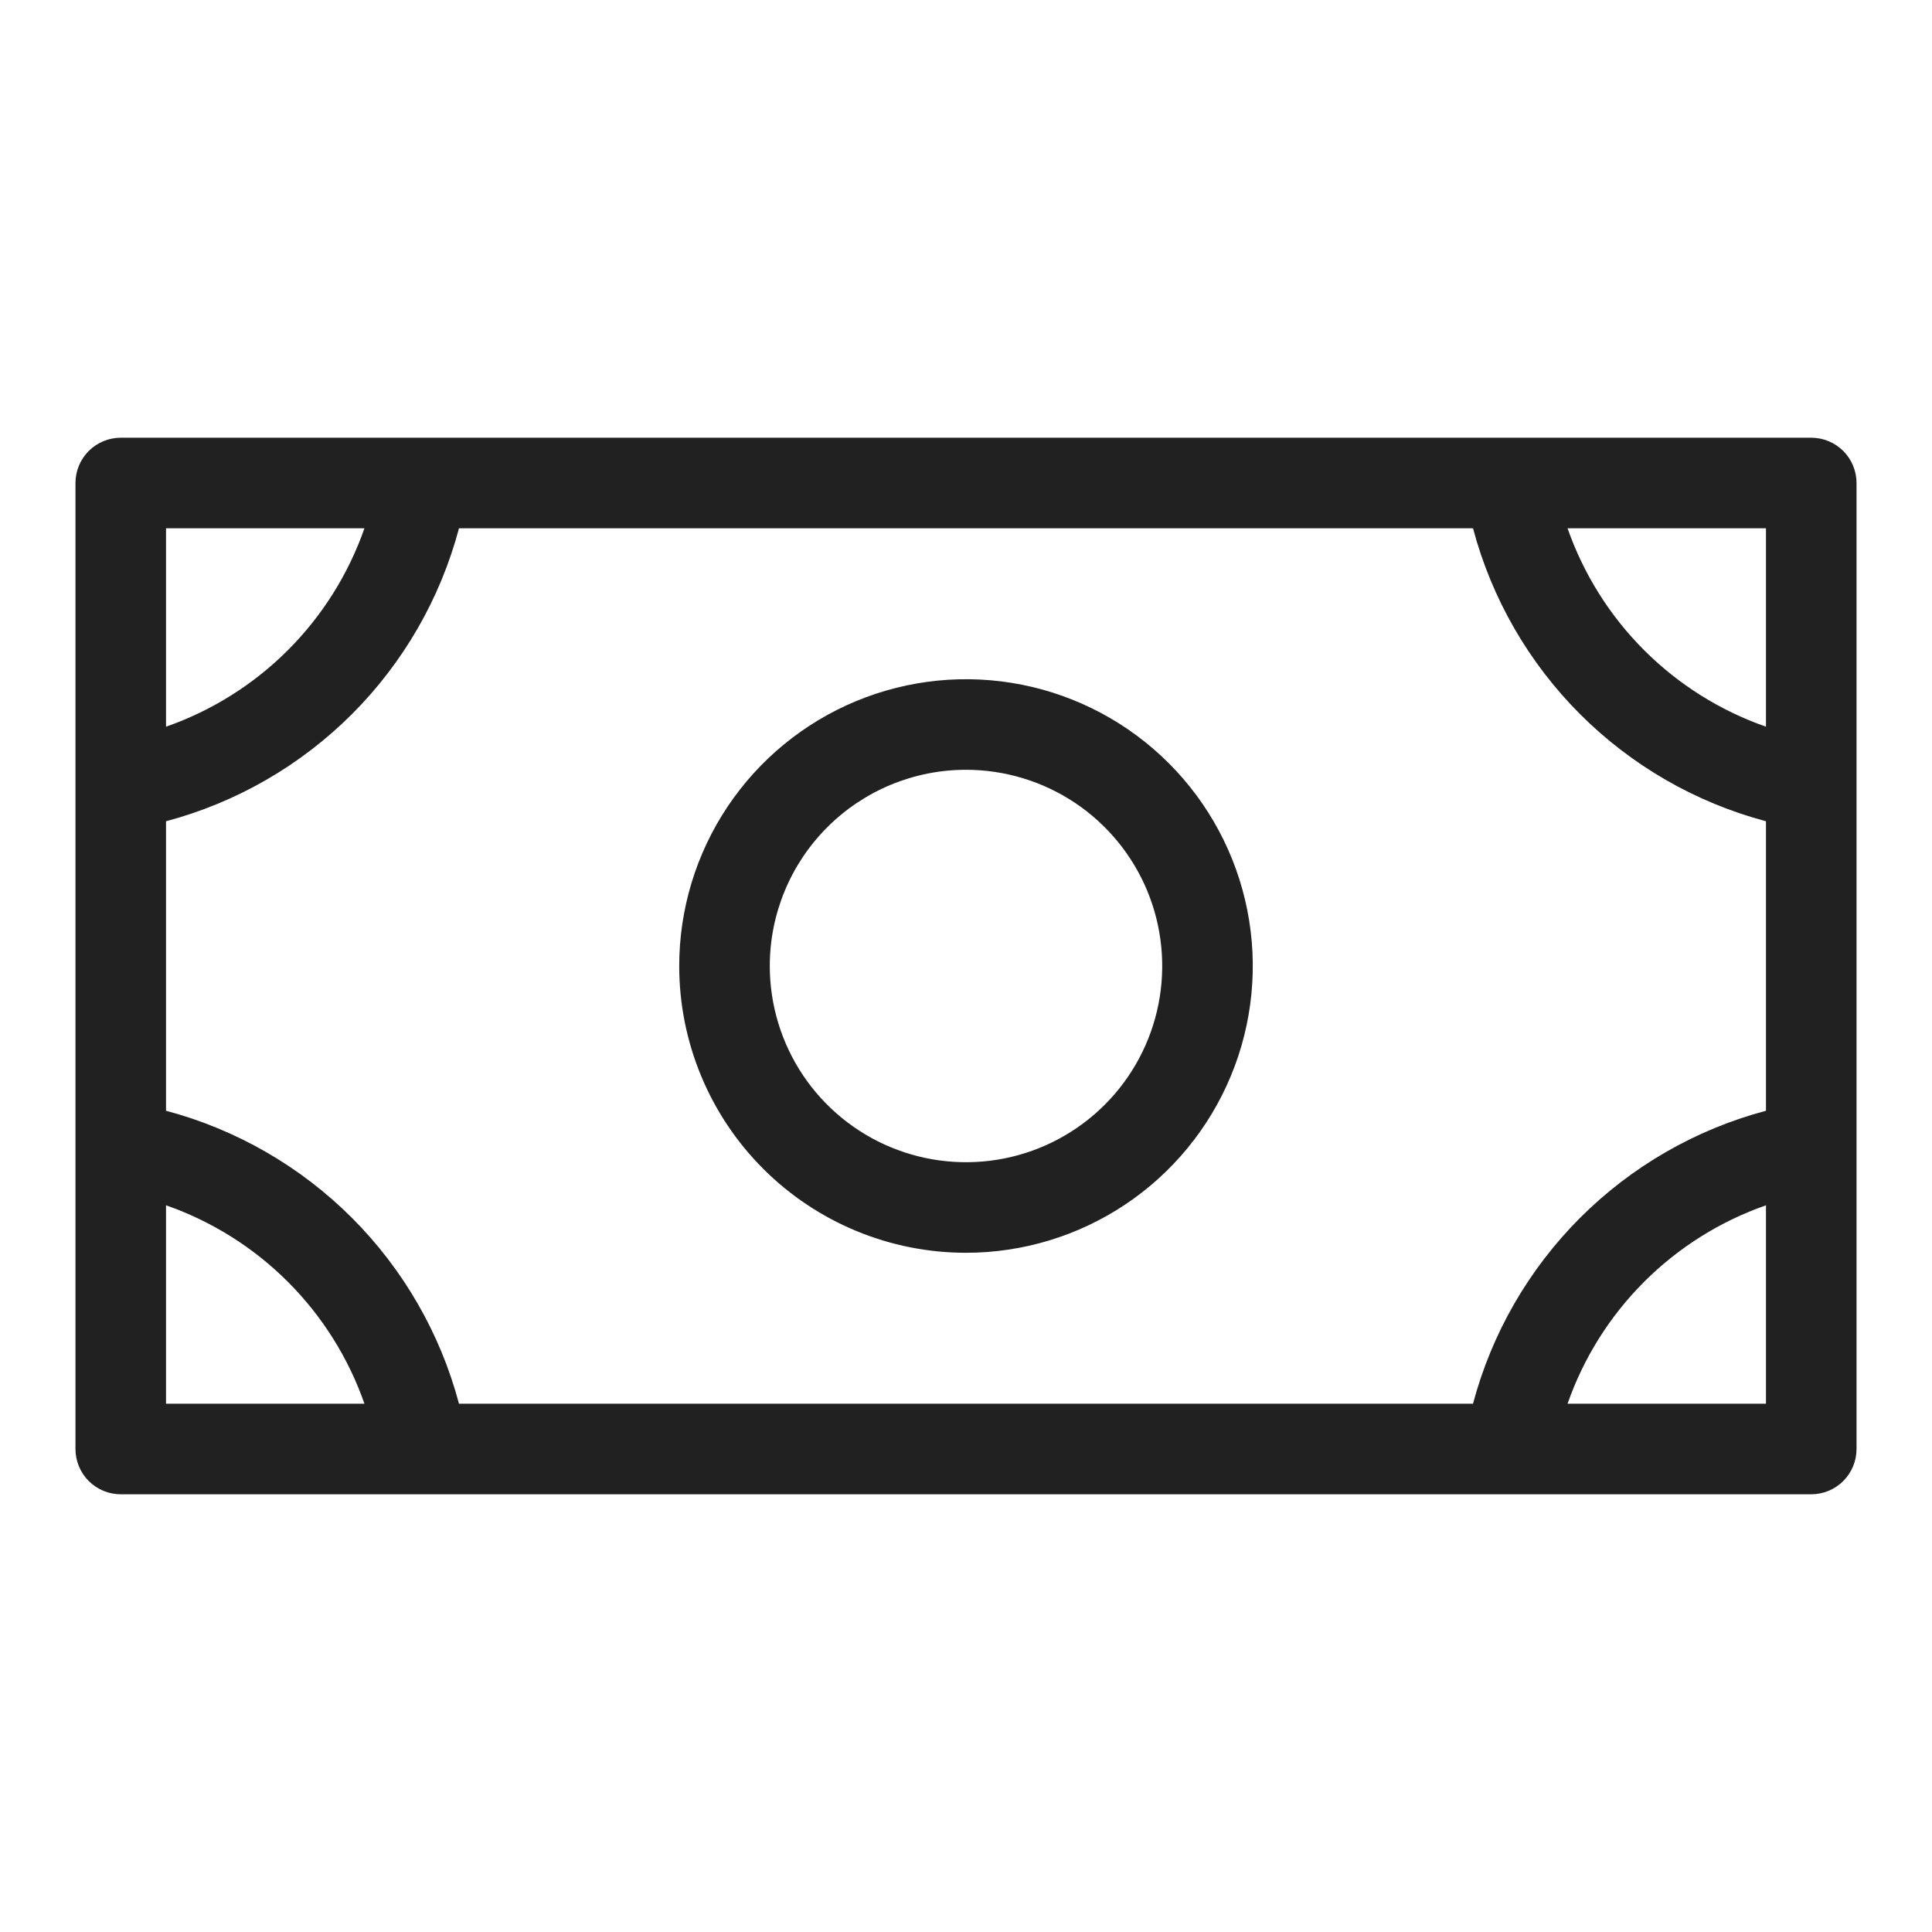 <svg width="80" height="80" viewBox="0 0 80 80" fill="none" xmlns="http://www.w3.org/2000/svg">
<path d="M40 51.875C42.349 51.875 44.645 51.178 46.597 49.874C48.55 48.569 50.072 46.714 50.971 44.544C51.87 42.374 52.105 39.987 51.647 37.683C51.189 35.38 50.058 33.264 48.397 31.603C46.736 29.942 44.62 28.811 42.317 28.353C40.013 27.895 37.626 28.13 35.456 29.029C33.286 29.928 31.431 31.45 30.126 33.403C28.822 35.355 28.125 37.651 28.125 40C28.125 43.149 29.376 46.17 31.603 48.397C33.83 50.624 36.851 51.875 40 51.875ZM40 31.875C41.607 31.875 43.178 32.352 44.514 33.244C45.85 34.137 46.892 35.406 47.507 36.891C48.121 38.375 48.282 40.009 47.969 41.585C47.655 43.161 46.882 44.609 45.745 45.745C44.609 46.882 43.161 47.655 41.585 47.969C40.009 48.282 38.375 48.121 36.891 47.507C35.406 46.892 34.137 45.85 33.244 44.514C32.352 43.178 31.875 41.607 31.875 40C31.875 37.845 32.731 35.779 34.255 34.255C35.779 32.731 37.845 31.875 40 31.875ZM75 18.125H5C4.503 18.125 4.026 18.323 3.674 18.674C3.323 19.026 3.125 19.503 3.125 20V60C3.125 60.497 3.323 60.974 3.674 61.326C4.026 61.678 4.503 61.875 5 61.875H75C75.497 61.875 75.974 61.678 76.326 61.326C76.677 60.974 76.875 60.497 76.875 60V20C76.875 19.503 76.677 19.026 76.326 18.674C75.974 18.323 75.497 18.125 75 18.125ZM6.875 34.006C9.786 33.232 12.441 31.702 14.572 29.572C16.702 27.442 18.232 24.786 19.006 21.875H60.994C61.768 24.786 63.298 27.442 65.428 29.572C67.558 31.702 70.214 33.232 73.125 34.006V45.994C70.214 46.768 67.558 48.298 65.428 50.428C63.298 52.559 61.768 55.214 60.994 58.125H19.006C18.232 55.214 16.702 52.559 14.572 50.428C12.441 48.298 9.786 46.768 6.875 45.994V34.006ZM73.125 30.091C71.226 29.427 69.501 28.344 68.079 26.922C66.656 25.499 65.573 23.774 64.909 21.875H73.125V30.091ZM15.091 21.875C14.427 23.774 13.344 25.499 11.921 26.922C10.499 28.344 8.774 29.427 6.875 30.091V21.875H15.091ZM6.875 49.909C8.774 50.573 10.499 51.656 11.921 53.078C13.344 54.501 14.427 56.226 15.091 58.125H6.875V49.909ZM64.909 58.125C65.573 56.226 66.656 54.501 68.079 53.078C69.501 51.656 71.226 50.573 73.125 49.909V58.125H64.909Z" fill="#212121"/>
</svg>
